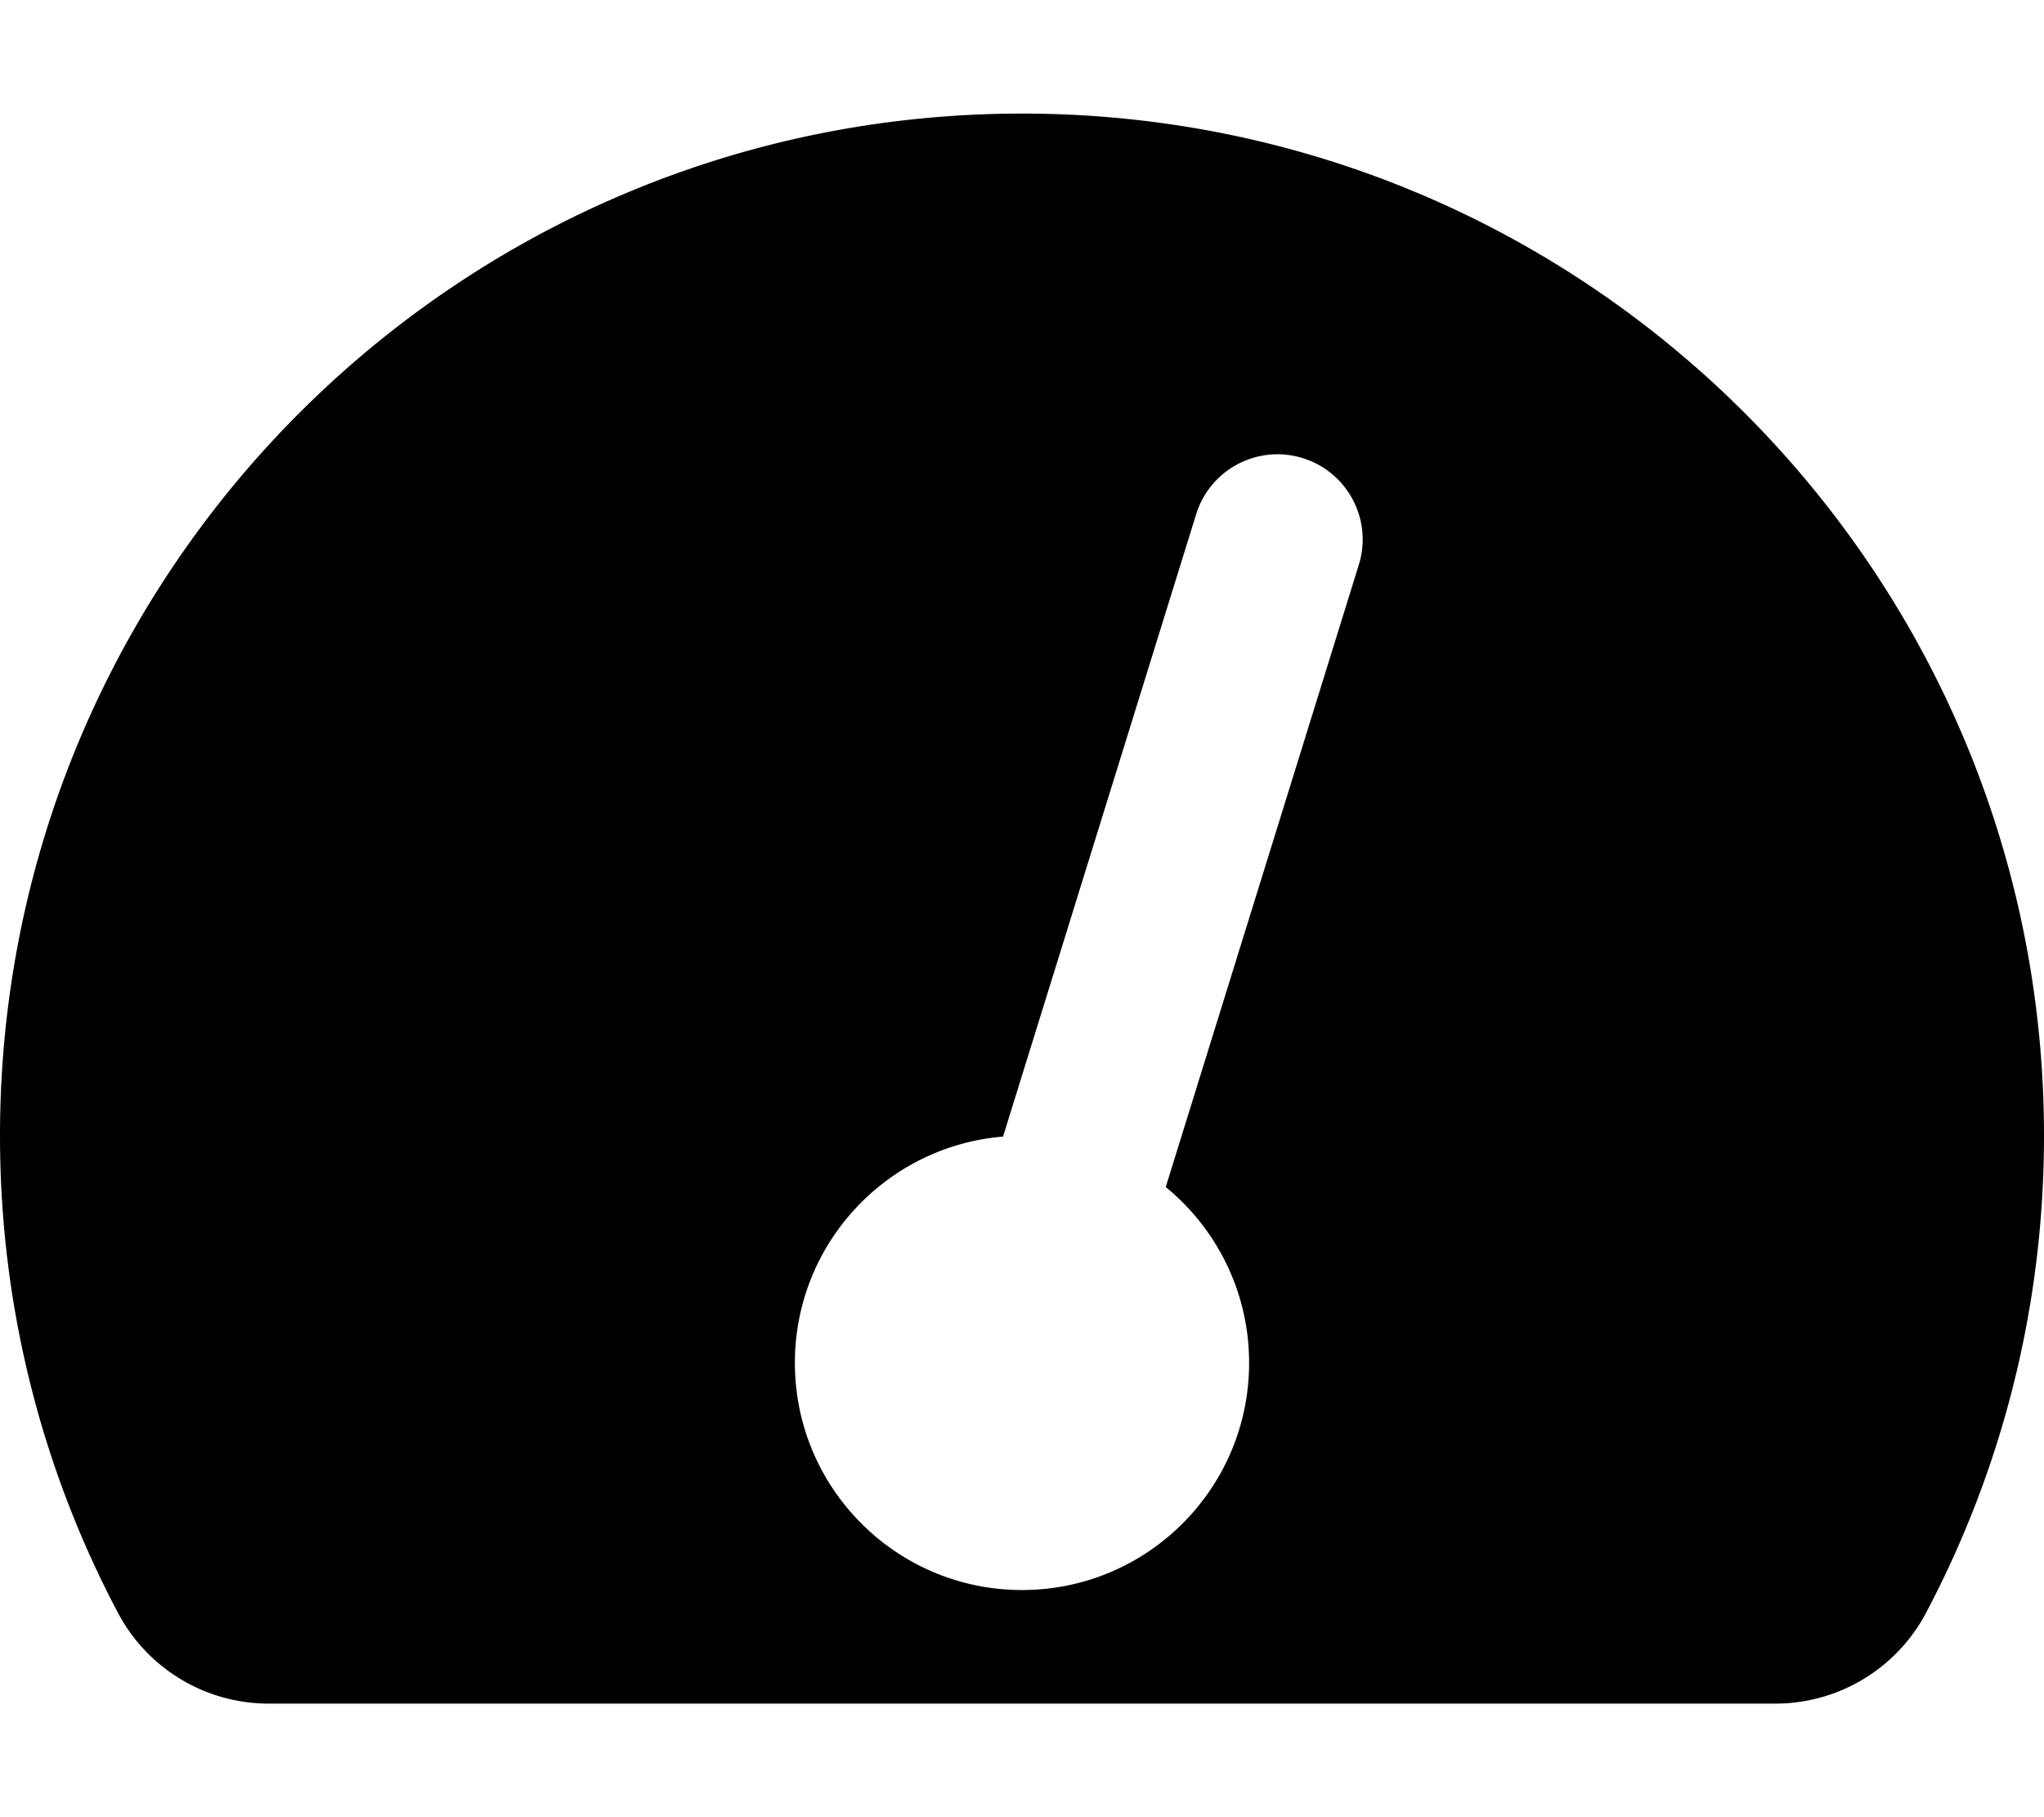 <svg xmlns="http://www.w3.org/2000/svg" viewBox="0 0 576 512"><path d="M75.694 480a48.02 48.02 0 0 1-42.448-25.571C12.023 414.3 0 368.556 0 320 0 160.942 128.942 32 288 32s288 128.942 288 288c0 48.556-12.023 94.3-33.246 134.429A48.018 48.018 0 0 1 500.306 480H75.694zm291.419-350.921c-12.659-3.928-26.105 3.148-30.035 15.808L282.659 320.24C249.814 322.955 224 350.454 224 384c0 35.346 28.654 64 64 64s64-28.654 64-64c0-19.976-9.155-37.809-23.494-49.546l54.416-175.34c3.929-12.659-3.15-26.107-15.809-30.035z"/></svg>
<!--
Font Awesome Pro 5.1.1 by @fontawesome - https://fontawesome.com
License - https://fontawesome.com/license (Commercial License)
-->